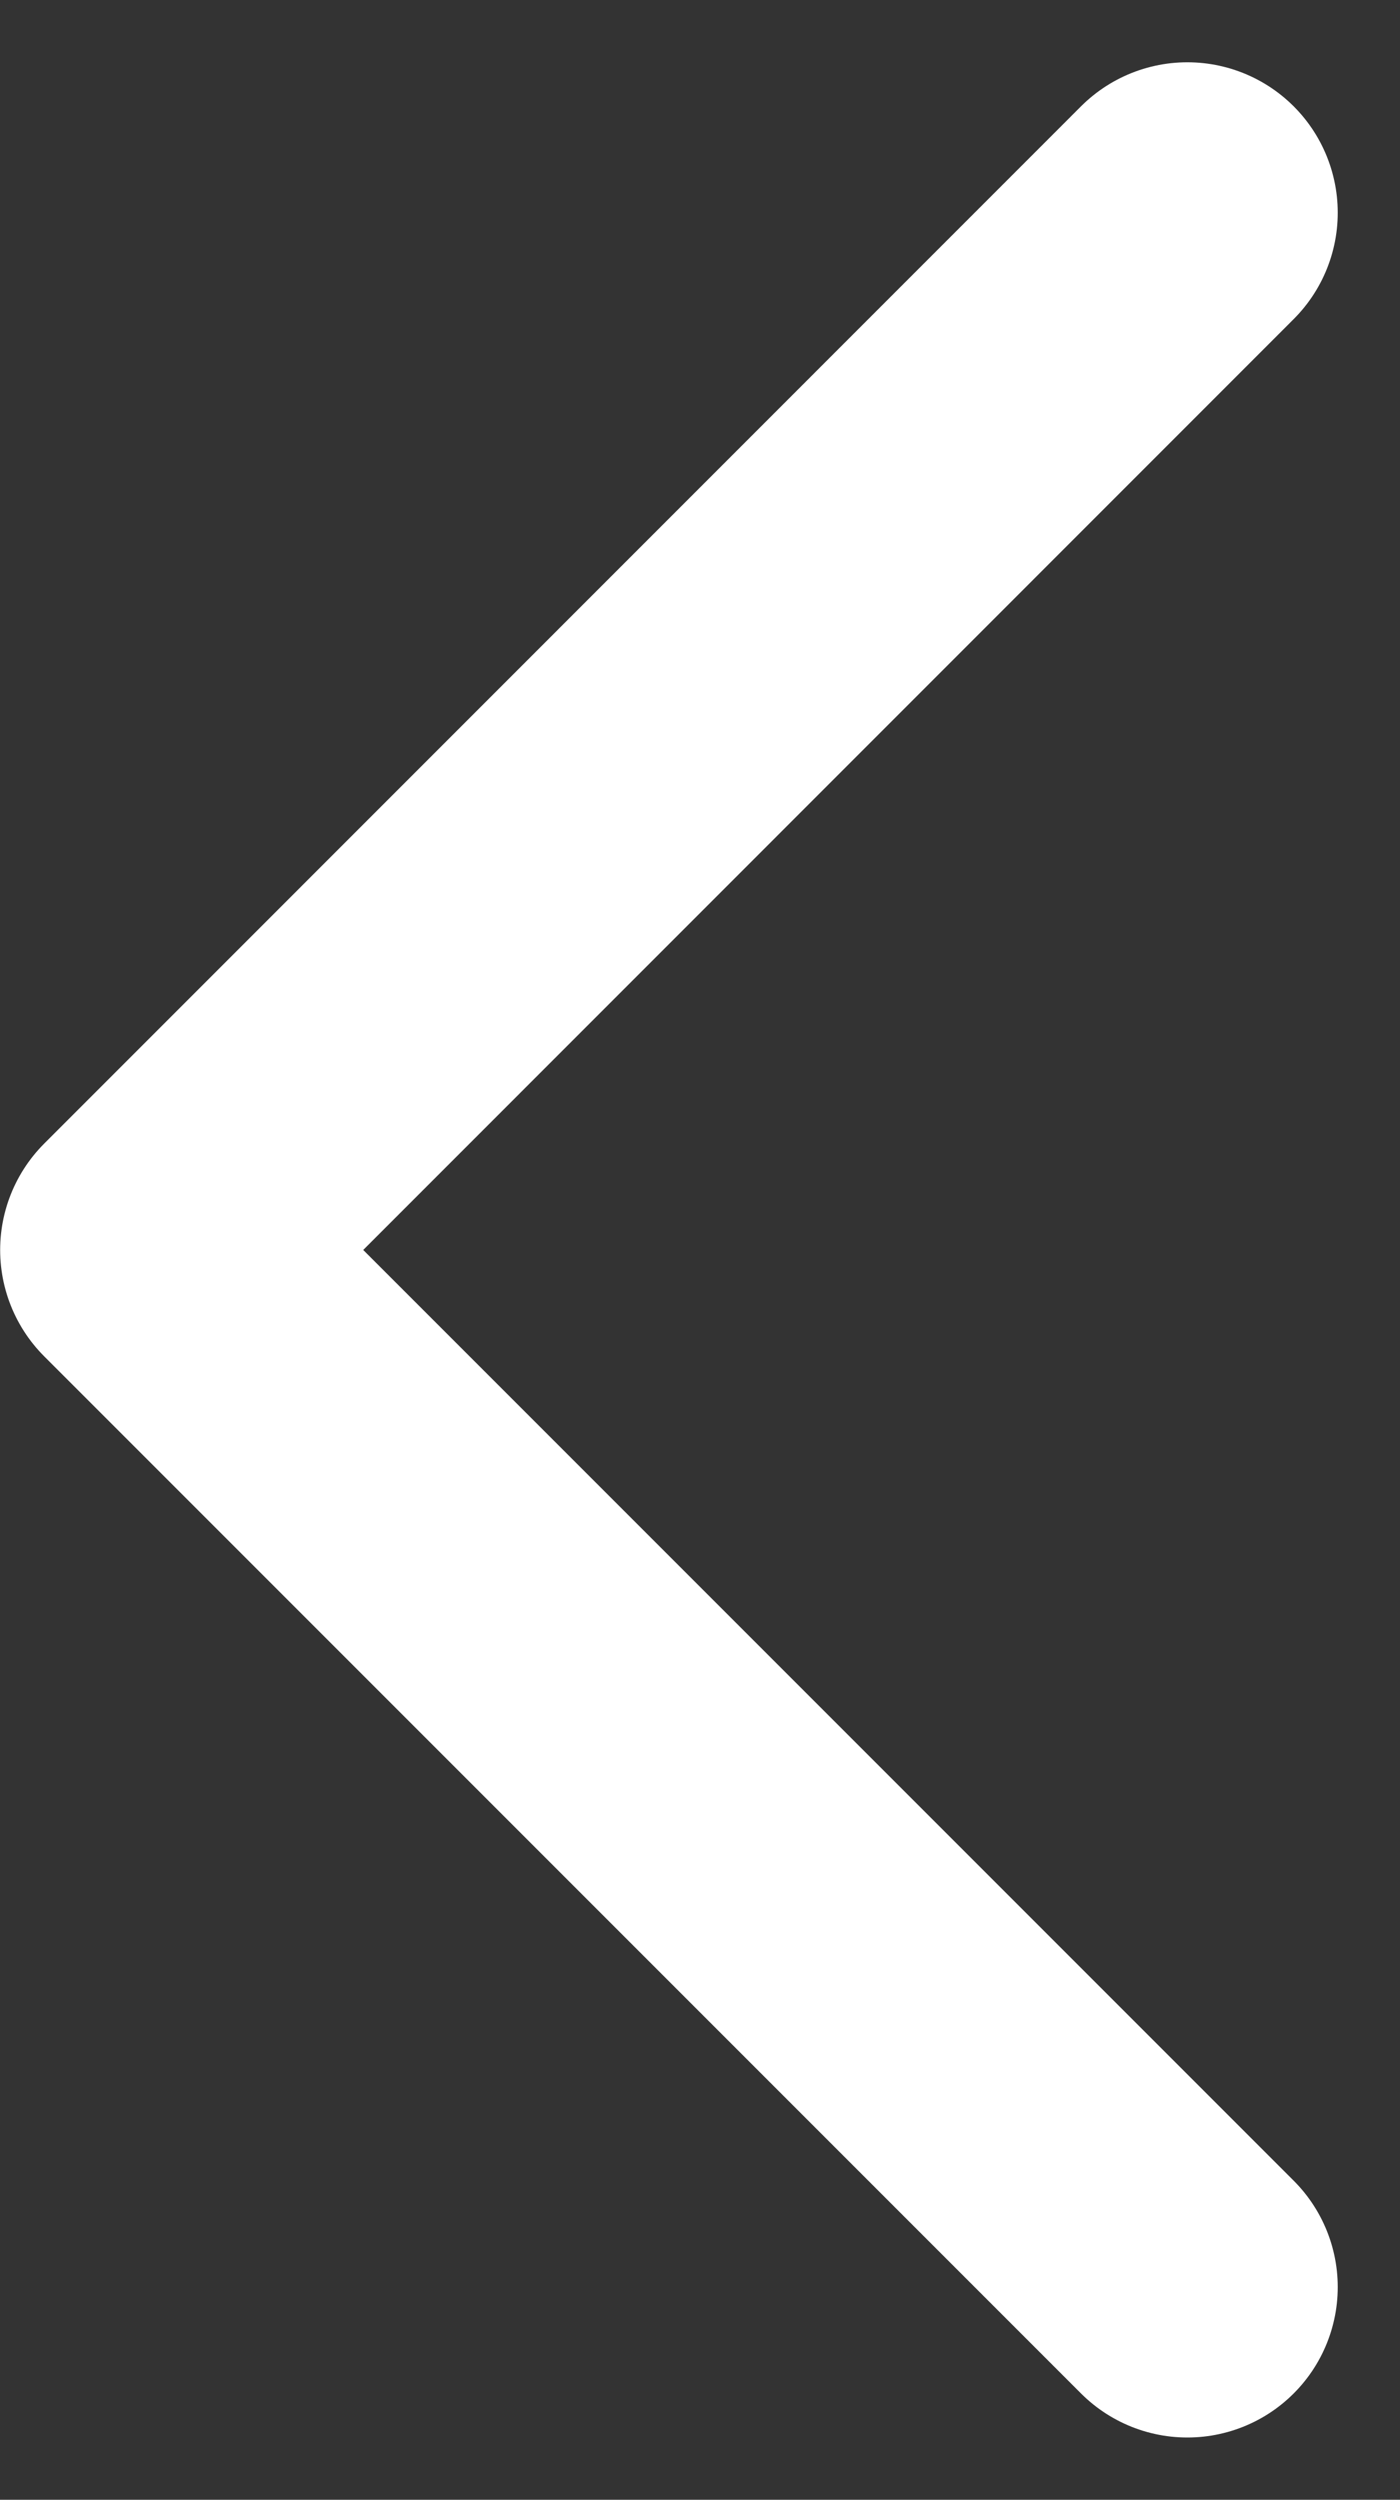 <svg xmlns="http://www.w3.org/2000/svg" width="9.309" height="16.617" viewBox="0 0 9.309 16.617">
  <rect x="0" y="0" width="9.309" height="16.617" fill="#333333" stroke="none"/>
  <path id="Tracé_5254" data-name="Tracé 5254" d="M400.439,1834.333l-6.894,6.895,6.894,6.894" transform="translate(-392.544 -1832.919)" fill="none" stroke="#fff" stroke-linecap="round" stroke-linejoin="round" stroke-width="2"/>
</svg>
